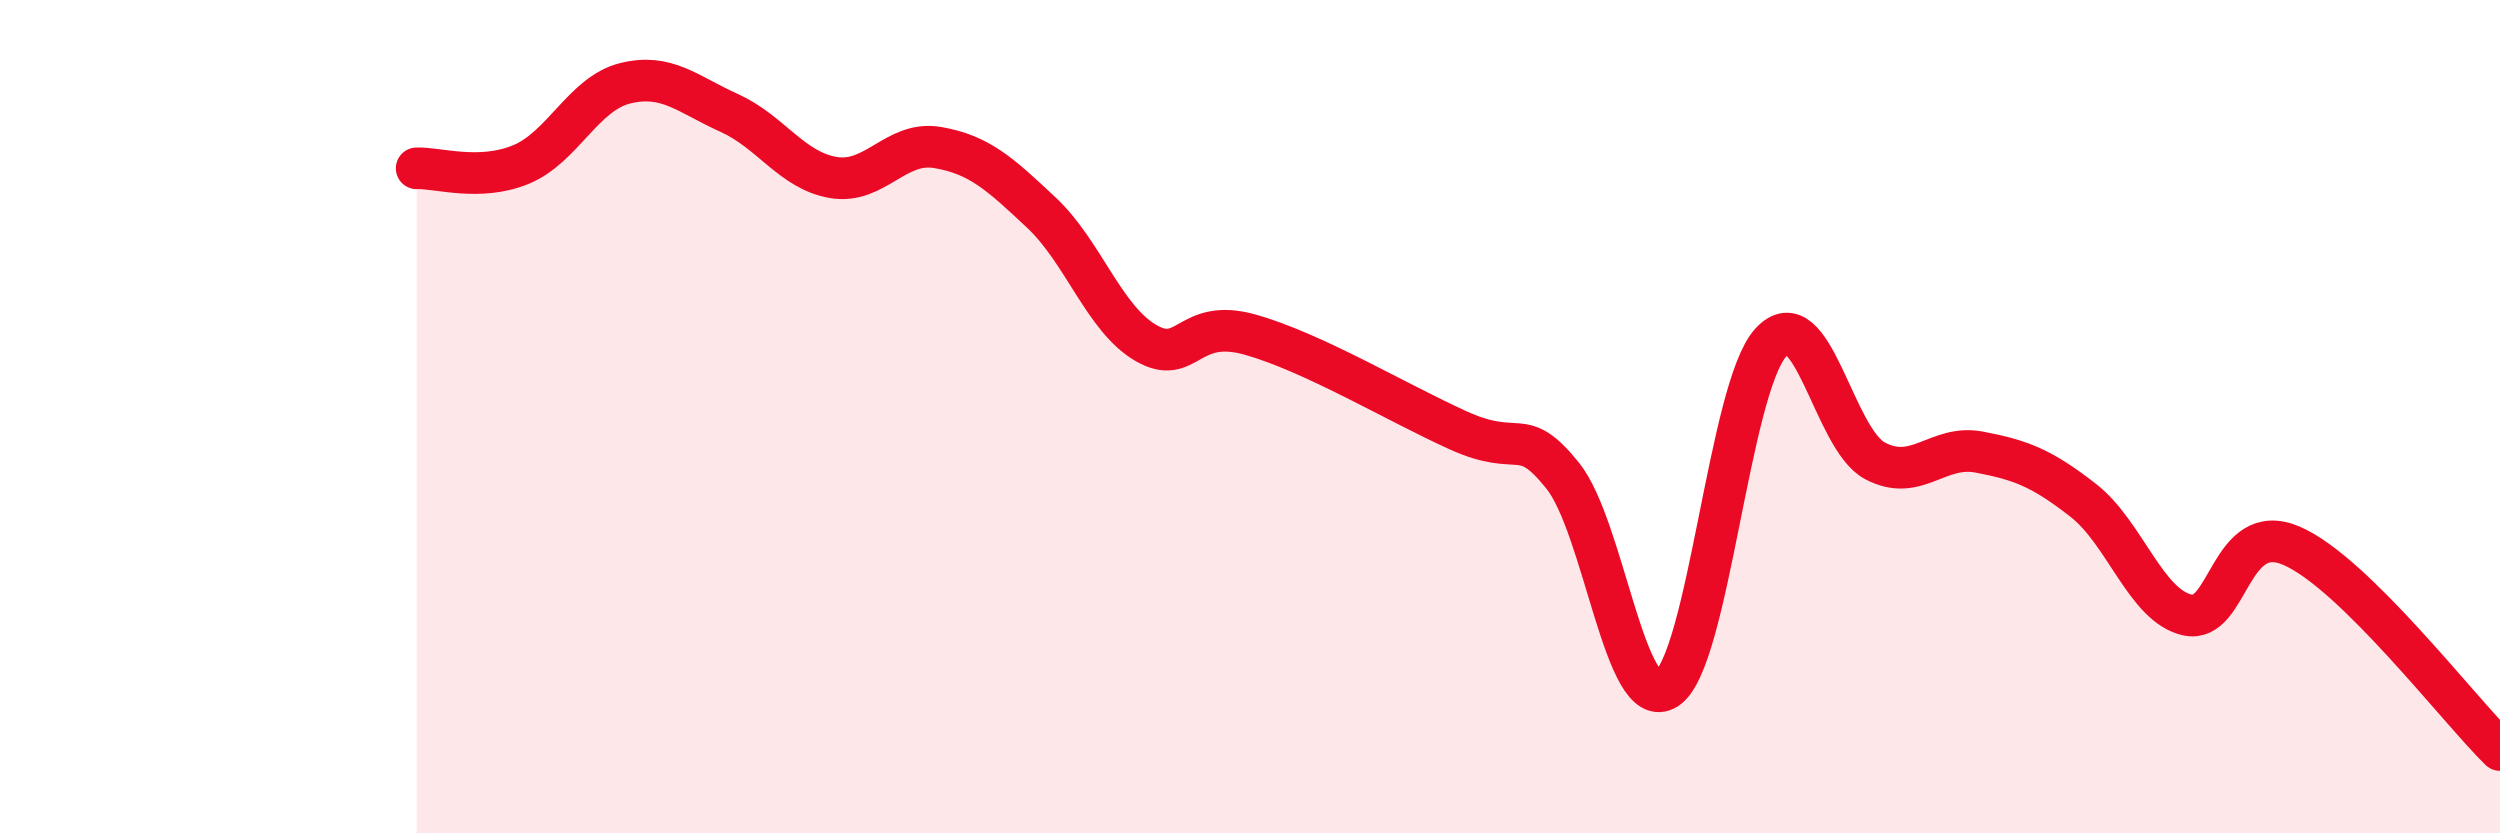 
    <svg width="60" height="20" viewBox="0 0 60 20" xmlns="http://www.w3.org/2000/svg">
      <path
        d="M 10,4.04 C 10.5,4.02 11.5,4.36 12.5,3.95 C 13.5,3.54 14,2.25 15,2 C 16,1.75 16.5,2.26 17.5,2.71 C 18.5,3.16 19,4.09 20,4.26 C 21,4.43 21.5,3.37 22.5,3.54 C 23.5,3.71 24,4.17 25,5.11 C 26,6.05 26.5,7.65 27.5,8.23 C 28.5,8.81 28.5,7.61 30,8.03 C 31.5,8.45 33.5,9.65 35,10.33 C 36.5,11.01 36.5,10.17 37.5,11.41 C 38.5,12.65 39,17.17 40,16.53 C 41,15.89 41.5,9.31 42.5,8.22 C 43.5,7.13 44,10.53 45,11.06 C 46,11.59 46.5,10.66 47.5,10.85 C 48.5,11.04 49,11.23 50,12.01 C 51,12.79 51.5,14.54 52.5,14.76 C 53.5,14.98 53.5,12.45 55,13.1 C 56.5,13.75 59,17.02 60,18L60 20L10 20Z"
        fill="#EB0A25"
        opacity="0.1"
        stroke-linecap="round"
        stroke-linejoin="round"
      />
      <path
        d="M 10,4.04 C 10.5,4.02 11.5,4.36 12.5,3.95 C 13.5,3.54 14,2.25 15,2 C 16,1.75 16.5,2.26 17.5,2.71 C 18.5,3.16 19,4.09 20,4.26 C 21,4.43 21.5,3.37 22.5,3.54 C 23.5,3.71 24,4.17 25,5.11 C 26,6.05 26.5,7.65 27.5,8.23 C 28.5,8.81 28.5,7.61 30,8.03 C 31.5,8.45 33.5,9.65 35,10.33 C 36.5,11.01 36.5,10.17 37.5,11.41 C 38.5,12.65 39,17.17 40,16.53 C 41,15.89 41.5,9.31 42.5,8.22 C 43.5,7.13 44,10.53 45,11.06 C 46,11.59 46.5,10.66 47.5,10.85 C 48.5,11.04 49,11.23 50,12.01 C 51,12.79 51.5,14.54 52.5,14.76 C 53.5,14.98 53.5,12.45 55,13.1 C 56.5,13.75 59,17.02 60,18"
        stroke="#EB0A25"
        stroke-width="1"
        fill="none"
        stroke-linecap="round"
        stroke-linejoin="round"
      />
    </svg>
  